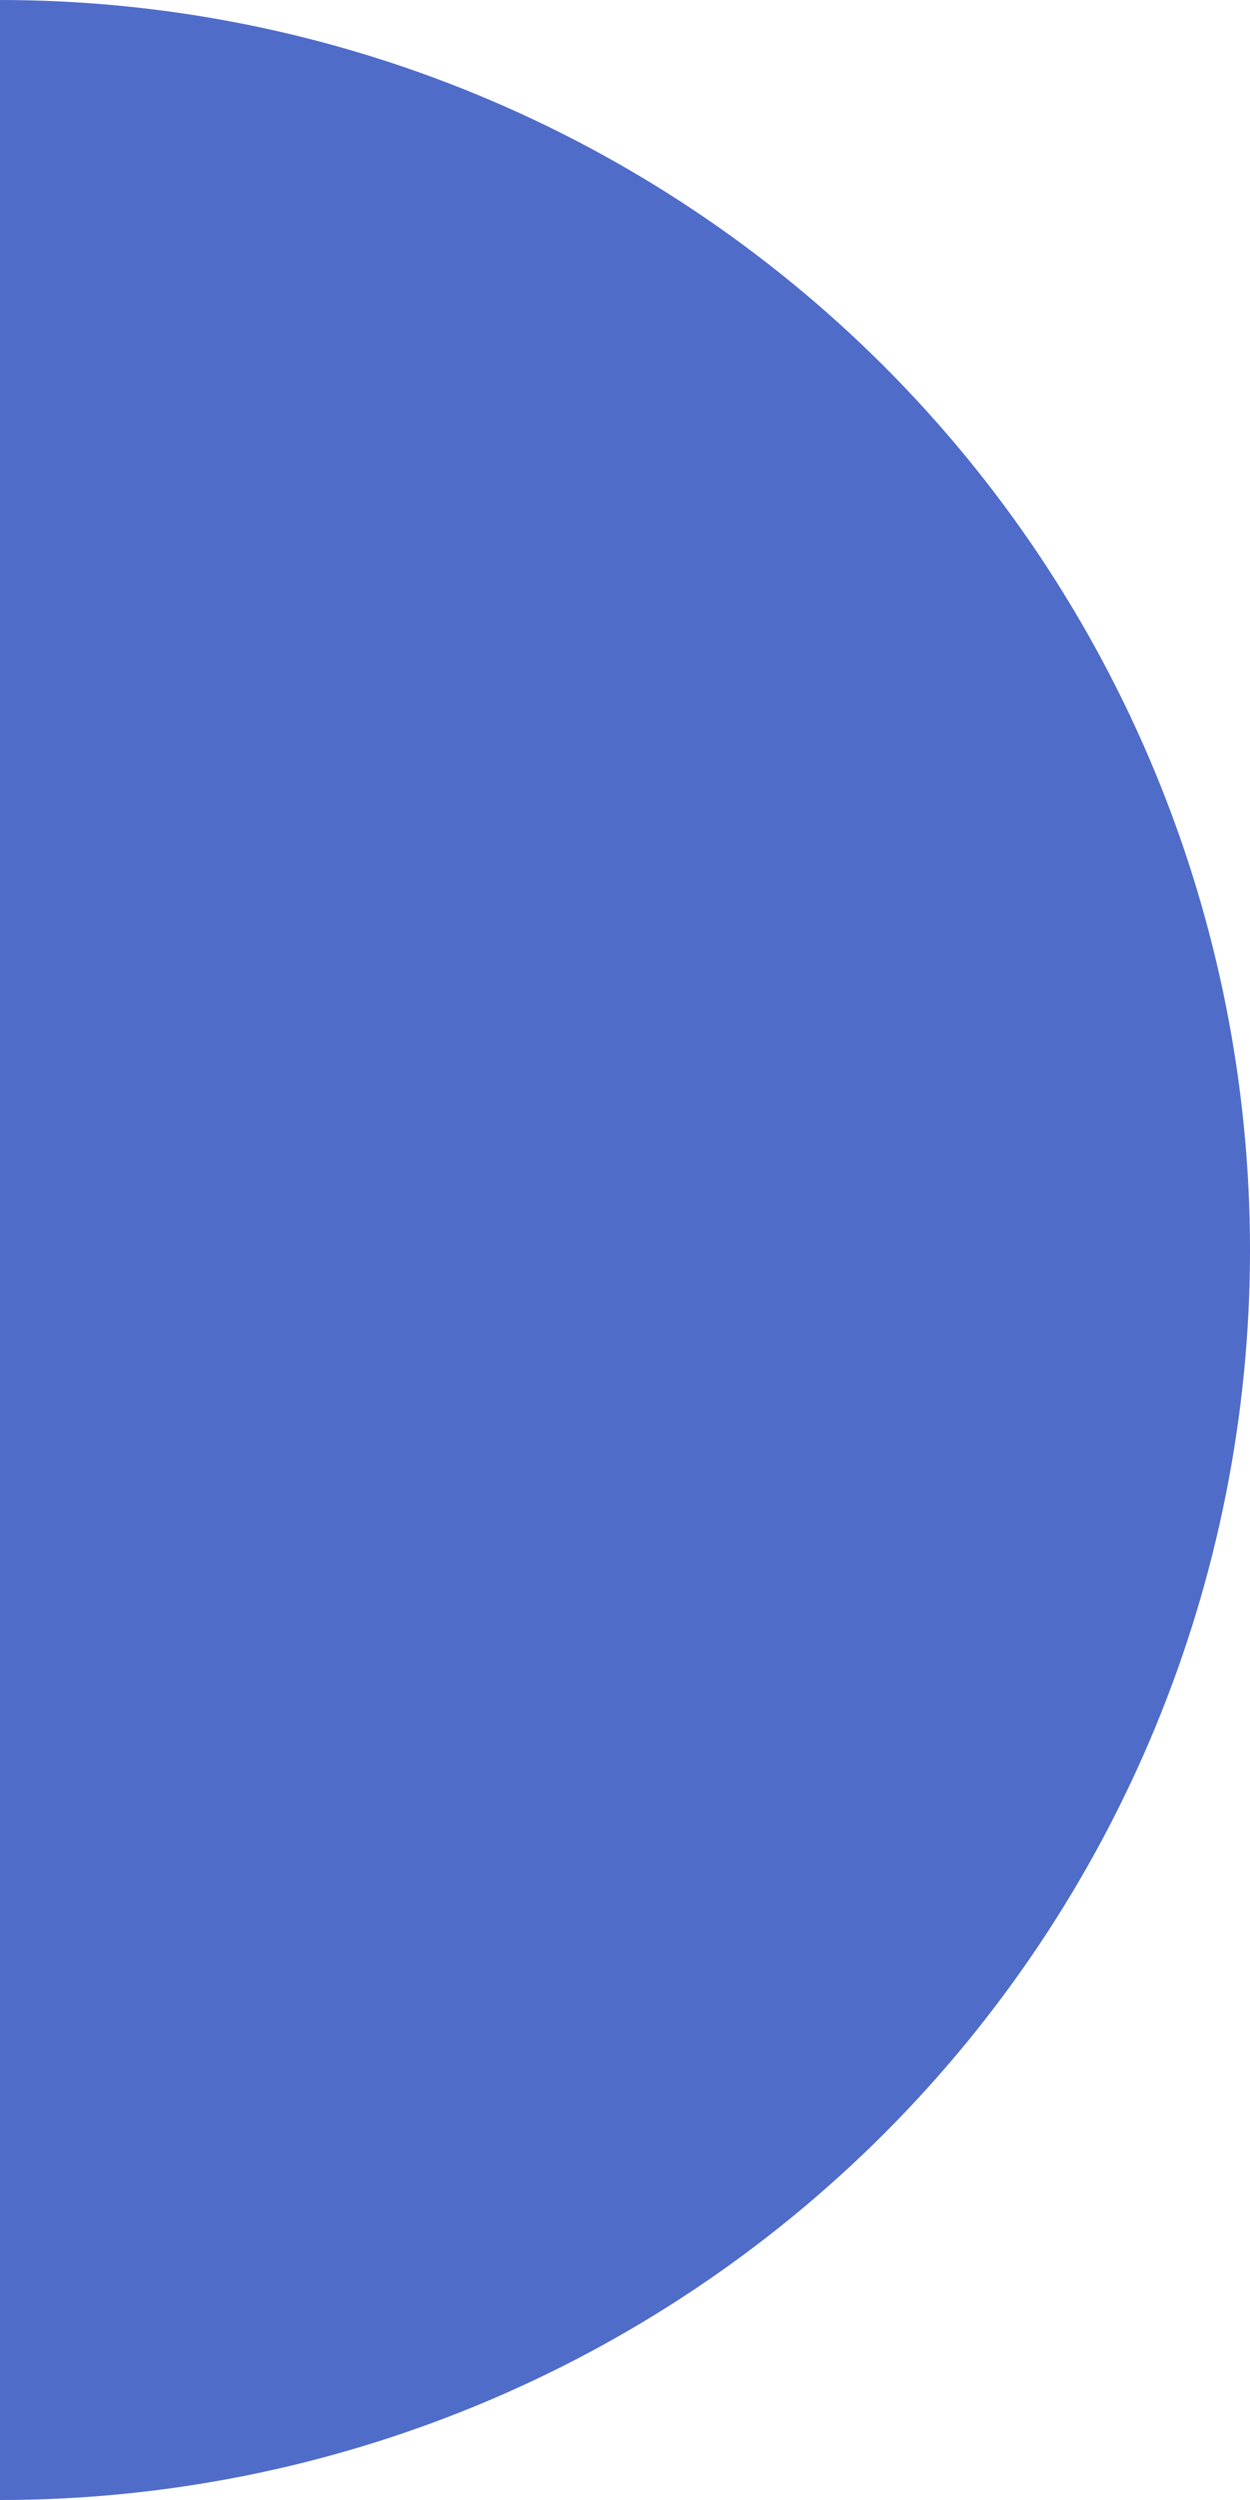 <?xml version="1.0" encoding="UTF-8"?> <svg xmlns="http://www.w3.org/2000/svg" width="250" height="500" viewBox="0 0 250 500" fill="none"><path d="M0 0C32.831 0 65.34 6.466 95.671 19.03C126.002 31.594 153.562 50.009 176.777 73.223C199.991 96.438 218.406 123.998 230.97 154.329C243.534 184.66 250 217.169 250 250C250 282.831 243.534 315.34 230.97 345.671C218.406 376.002 199.991 403.562 176.777 426.777C153.562 449.991 126.002 468.406 95.671 480.97C65.34 493.534 32.831 500 0 500V0Z" fill="#4F6CC9"></path></svg> 